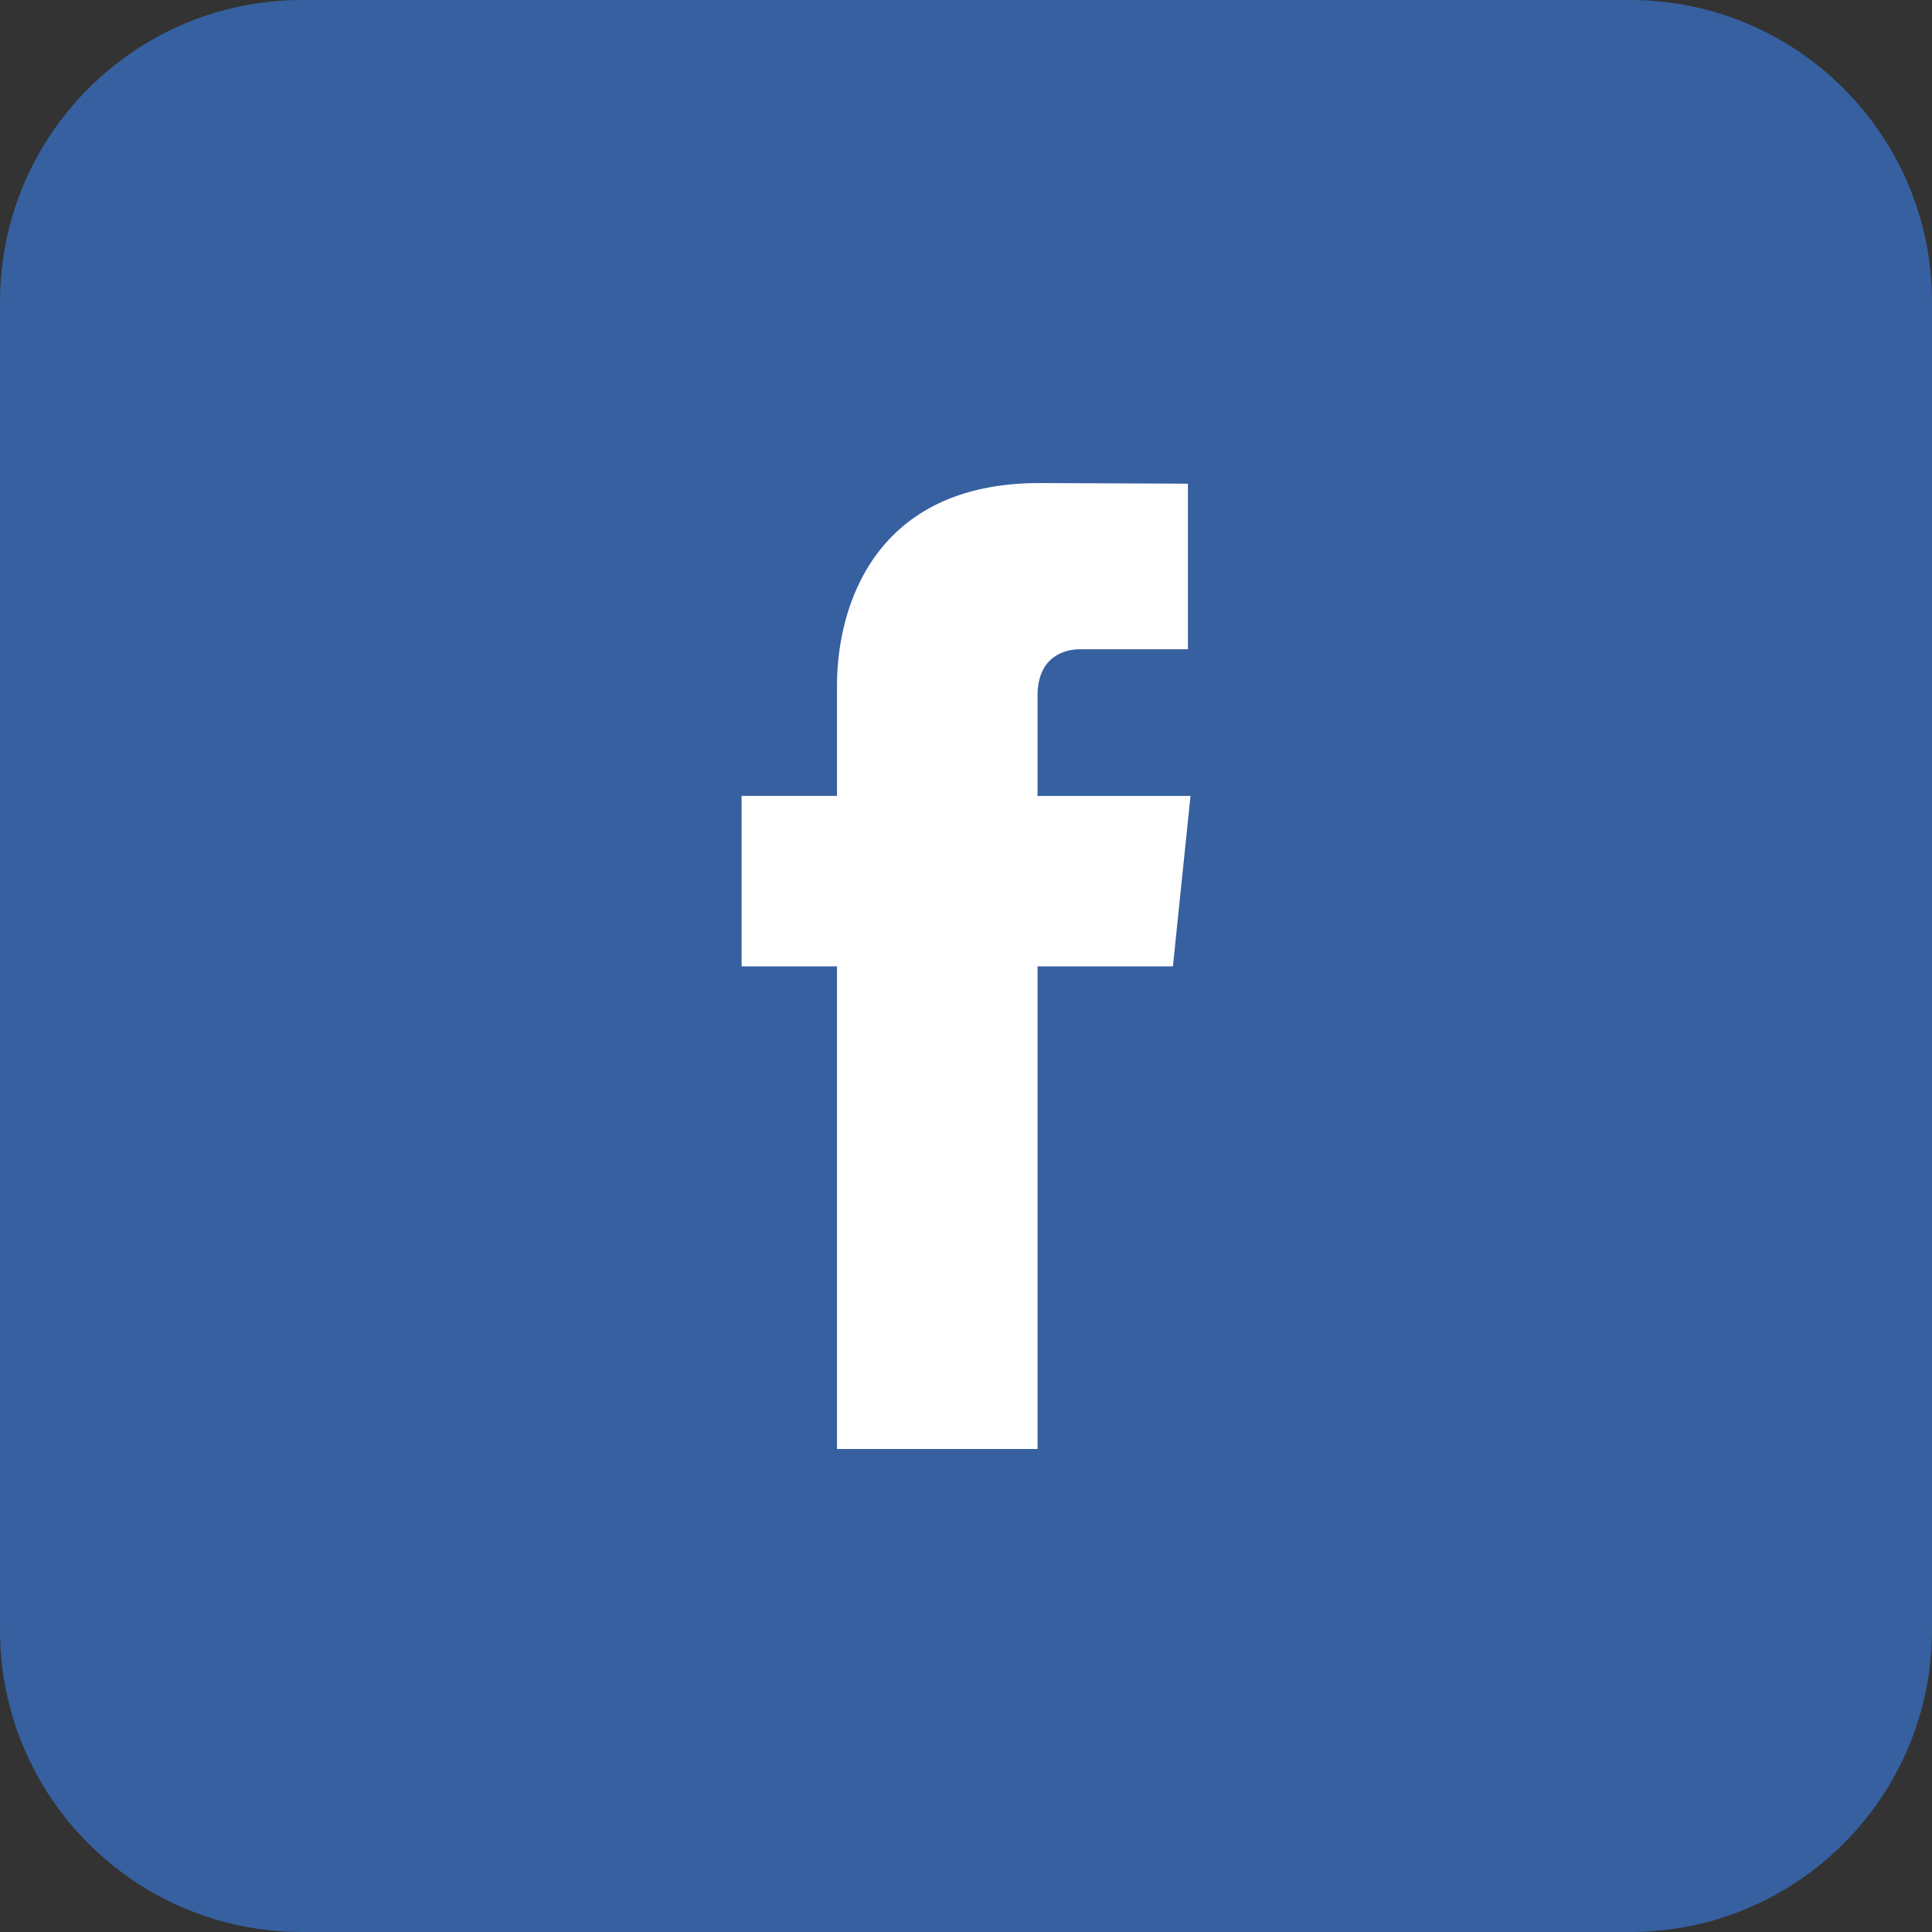 <?xml version="1.0" encoding="utf-8"?>
<!-- Generator: Adobe Illustrator 15.0.0, SVG Export Plug-In . SVG Version: 6.00 Build 0)  -->
<!DOCTYPE svg PUBLIC "-//W3C//DTD SVG 1.1//EN" "http://www.w3.org/Graphics/SVG/1.1/DTD/svg11.dtd">
<svg version="1.1" id="Layer_1" xmlns="http://www.w3.org/2000/svg" xmlns:xlink="http://www.w3.org/1999/xlink" x="0px" y="0px"
	 width="40px" height="40px" viewBox="0 0 40 40" enable-background="new 0 0 40 40" xml:space="preserve">
<rect x="0" y="0" width="40" height="40" fill="#333333" stroke="none"/>
<rect x="8" y="6.939" fill="#FFFFFF" width="22.667" height="25.667"/>
<path fill="#36609F" d="M33.75,0H6.25C2.799,0,0,2.8,0,6.25v27.5C0,37.202,2.799,40,6.25,40h27.5c3.452,0,6.25-2.798,6.25-6.25V6.25
	C40,2.8,37.202,0,33.75,0z M24.284,20.007h-2.803c0,4.48,0,9.993,0,9.993h-4.152c0,0,0-5.459,0-9.993h-1.975v-3.529h1.975v-2.285
	c0-1.634,0.776-4.192,4.19-4.192l3.076,0.013v3.428c0,0-1.87,0-2.232,0c-0.364,0-0.882,0.183-0.882,0.961v2.076h3.167L24.284,20.007
	z"/>
</svg>

